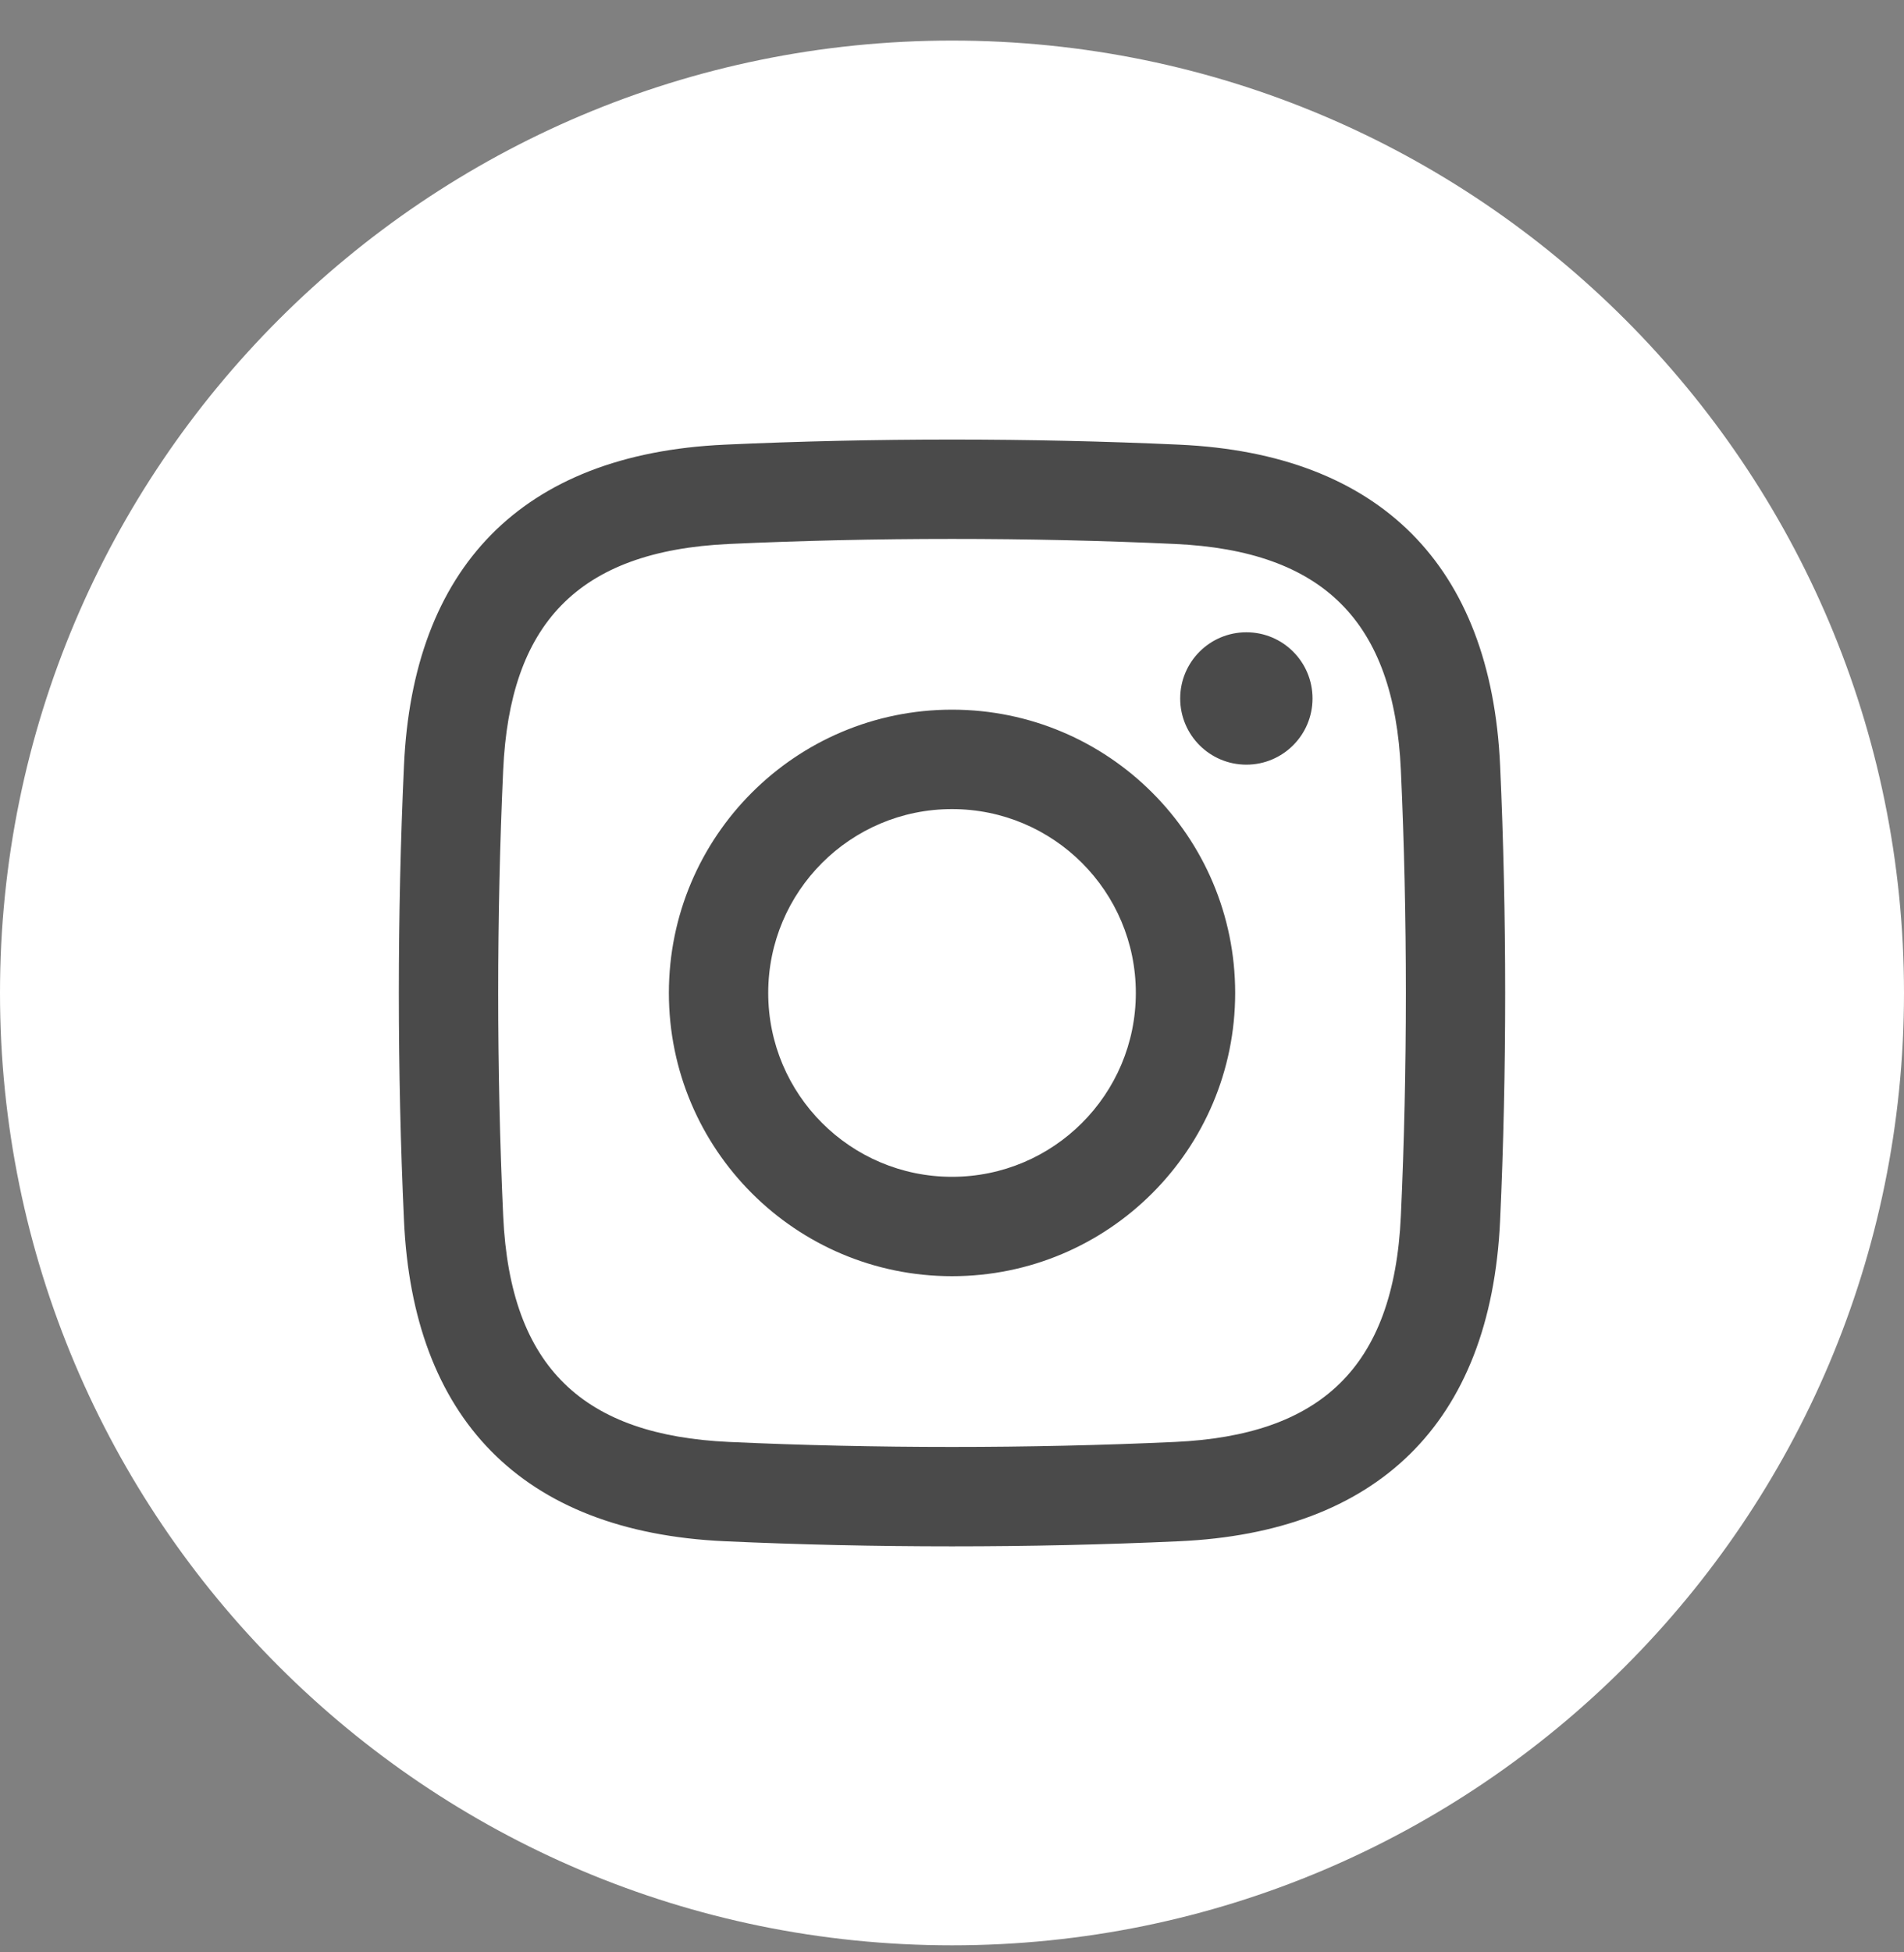 <svg width="40" height="41" viewBox="0 0 40 41" fill="none" xmlns="http://www.w3.org/2000/svg">
<rect x="0" y="0" width="40" height="41" fill="#808080" stroke="none"/>
<g clip-path="url(#clip0_128_976)">
<path fill-rule="evenodd" clip-rule="evenodd" d="M20 0.852C31.046 0.852 40 9.805 40 20.852C40 31.898 31.046 40.852 20 40.852C8.954 40.852 0 31.898 0 20.852C0 9.805 8.954 0.852 20 0.852Z" fill="white"/>
<path fill-rule="evenodd" clip-rule="evenodd" d="M20.001 24.713C17.868 24.713 16.139 22.985 16.139 20.852C16.139 18.719 17.868 16.991 20 16.991C22.133 16.991 23.862 18.719 23.862 20.852C23.862 22.984 22.133 24.713 20 24.713H20.001ZM15.224 9.338C10.93 9.534 8.673 11.949 8.487 16.076C8.343 19.199 8.343 22.504 8.487 25.628C8.673 29.754 10.93 32.17 15.224 32.366C18.348 32.509 21.652 32.509 24.777 32.366C28.903 32.178 31.318 29.924 31.515 25.628C31.657 22.503 31.656 19.201 31.515 16.076C31.323 11.87 28.983 9.529 24.777 9.338C21.652 9.195 18.348 9.195 15.224 9.338ZM24.681 11.423C27.802 11.565 29.288 13.05 29.43 16.171C29.57 19.23 29.57 22.474 29.43 25.533C29.284 28.743 27.721 30.142 24.681 30.281C21.621 30.421 18.38 30.421 15.319 30.281C12.28 30.142 10.717 28.743 10.571 25.533C10.431 22.474 10.431 19.23 10.571 16.171C10.709 13.131 12.109 11.57 15.319 11.423C18.38 11.283 21.621 11.282 24.681 11.423ZM27.574 14.668C27.574 15.435 26.952 16.058 26.184 16.058C25.416 16.058 24.794 15.436 24.794 14.668C24.794 13.9 25.416 13.278 26.184 13.278C26.952 13.277 27.574 13.9 27.574 14.668ZM20.001 14.903C16.716 14.903 14.052 17.567 14.052 20.852C14.052 24.137 16.716 26.8 20 26.8C23.286 26.8 25.949 24.137 25.949 20.852C25.949 17.567 23.286 14.903 20.001 14.903Z" fill="#4A4A4A"/>
</g>
<defs>
<clipPath id="clip0_128_976">
<rect width="40" height="40" fill="white" transform="translate(0 0.852)"/>
</clipPath>
</defs>
</svg>
